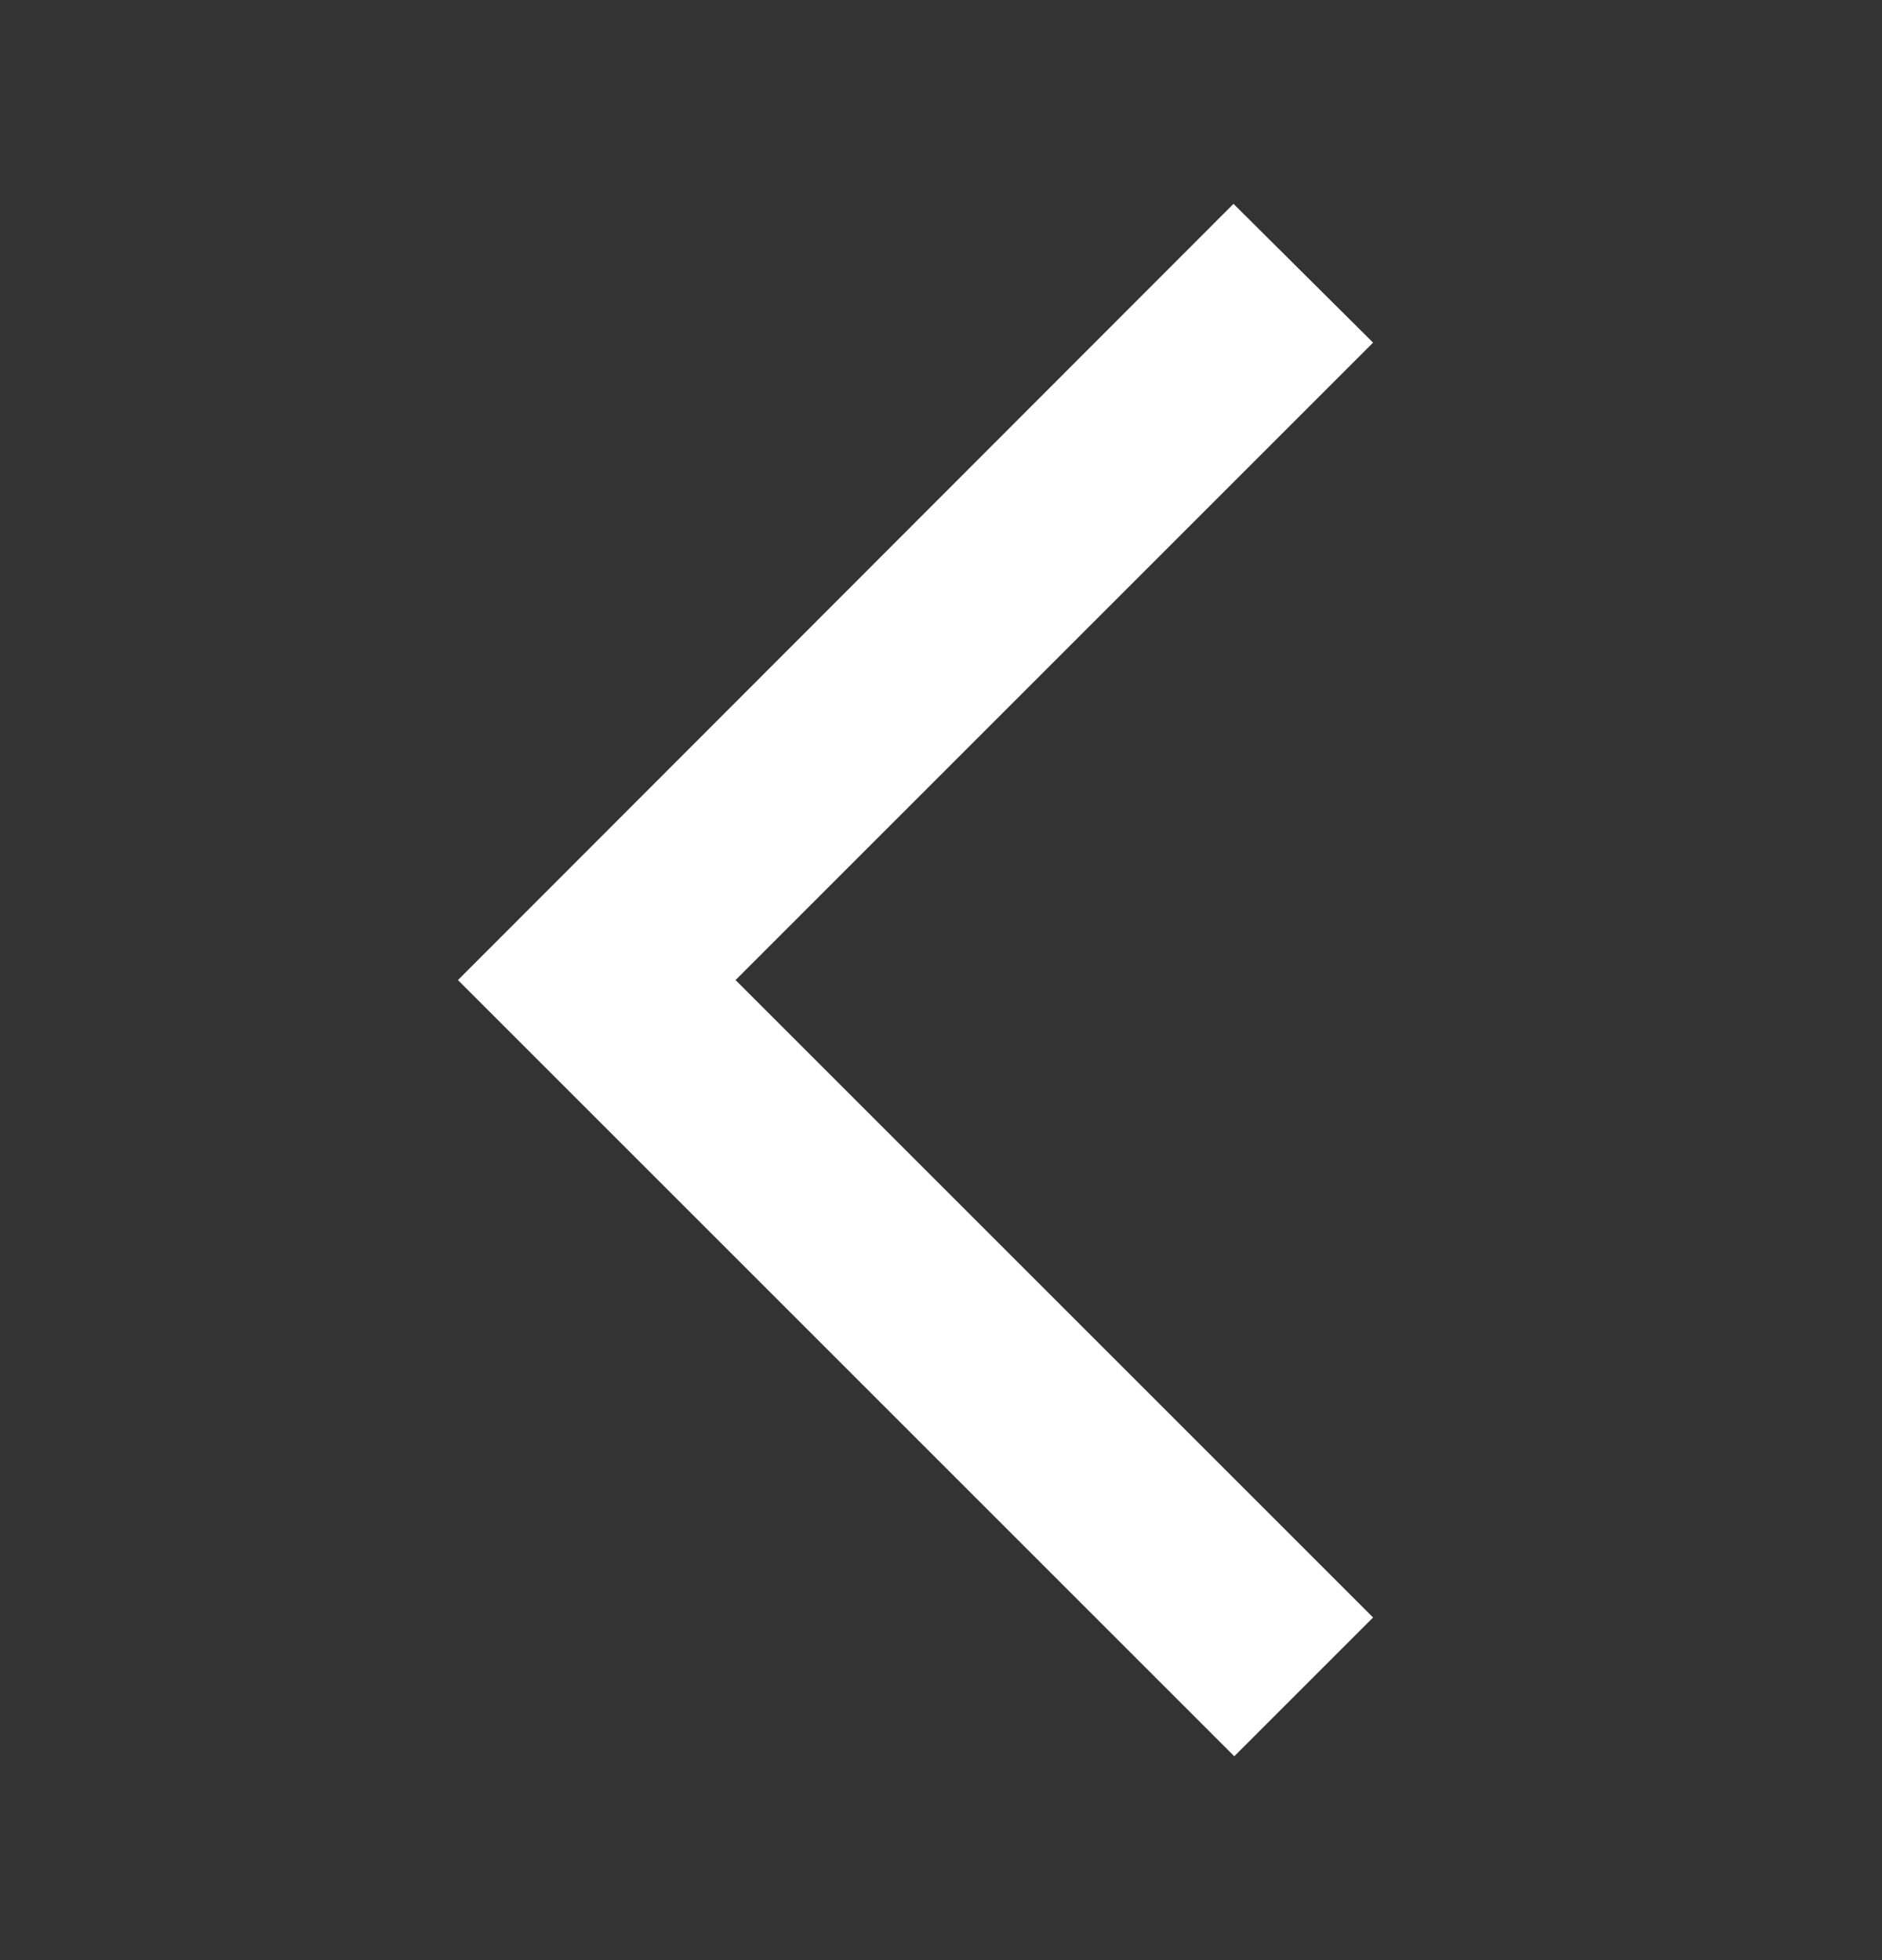<svg width="24" height="25" viewBox="0 0 24 25" fill="none" xmlns="http://www.w3.org/2000/svg">
<rect x="0" y="0" width="24" height="25" fill="#333333" stroke="none"/>
<g clip-path="url(#clip0_705_333)">
<path d="M17.51 4.37L15.73 2.6L5.84 12.5L15.74 22.4L17.51 20.63L9.38 12.5L17.51 4.37Z" fill="white"/>
</g>
<defs>
<clipPath id="clip0_705_333">
<rect width="24" height="24" fill="white" transform="translate(0 0.5)"/>
</clipPath>
</defs>
</svg>
